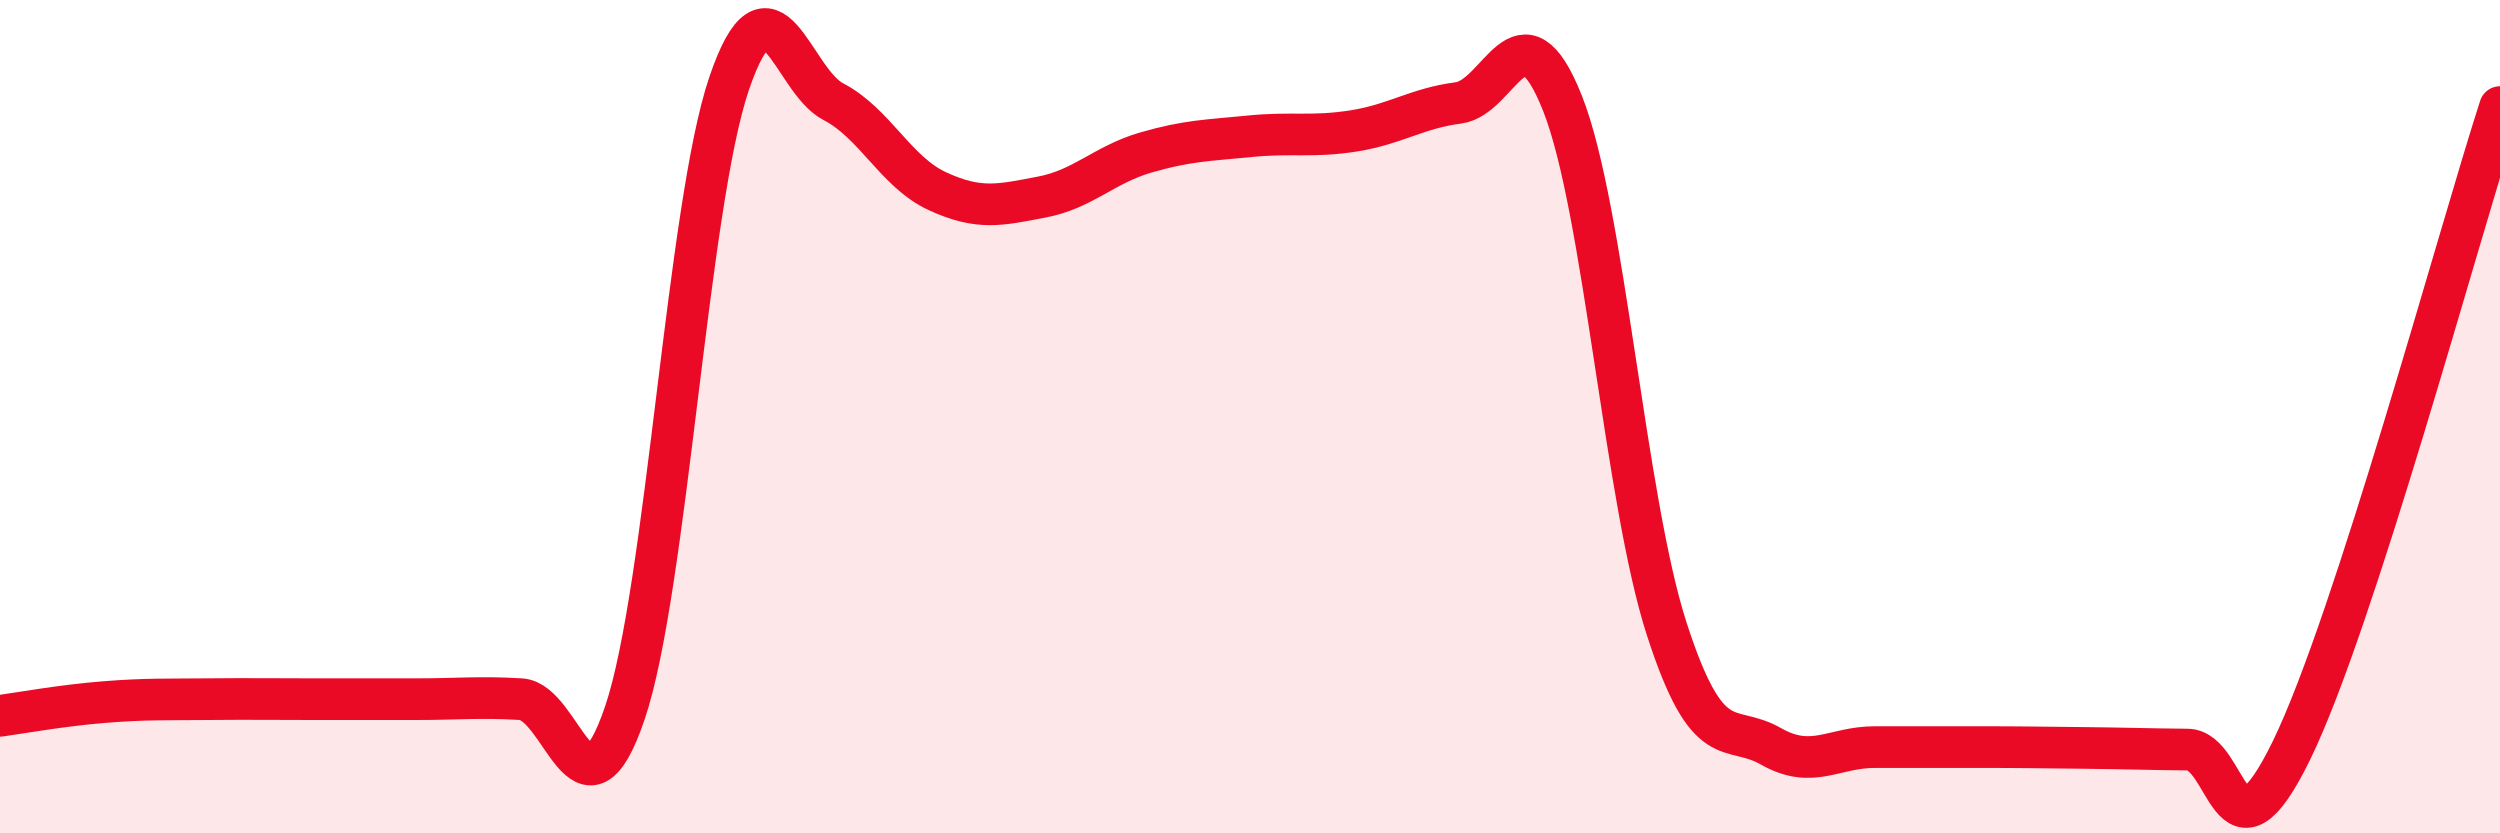 
    <svg width="60" height="20" viewBox="0 0 60 20" xmlns="http://www.w3.org/2000/svg">
      <path
        d="M 0,17.18 C 0.5,17.11 1.5,16.93 2.5,16.85 C 3.5,16.77 4,16.79 5,16.78 C 6,16.77 6.5,16.78 7.5,16.78 C 8.5,16.78 9,16.78 10,16.78 C 11,16.78 11.5,16.72 12.5,16.78 C 13.5,16.84 14,20.06 15,17.1 C 16,14.14 16.5,4.93 17.5,2 C 18.5,-0.93 19,1.92 20,2.44 C 21,2.96 21.5,4.13 22.5,4.59 C 23.5,5.05 24,4.92 25,4.73 C 26,4.54 26.5,3.95 27.5,3.66 C 28.5,3.37 29,3.37 30,3.27 C 31,3.17 31.5,3.3 32.5,3.14 C 33.5,2.98 34,2.6 35,2.47 C 36,2.34 36.5,-0.04 37.5,2.48 C 38.5,5 39,12 40,15.09 C 41,18.18 41.5,17.34 42.5,17.91 C 43.5,18.48 44,17.93 45,17.93 C 46,17.93 46.5,17.93 47.5,17.93 C 48.5,17.93 49,17.94 50,17.95 C 51,17.96 51.5,17.98 52.5,17.99 C 53.5,18 53.5,21.08 55,18 C 56.5,14.92 59,5.66 60,2.57L60 20L0 20Z"
        fill="#EB0A25"
        opacity="0.1"
        stroke-linecap="round"
        stroke-linejoin="round"
      />
      <path
        d="M 0,17.18 C 0.5,17.11 1.5,16.93 2.5,16.85 C 3.5,16.77 4,16.79 5,16.78 C 6,16.77 6.5,16.78 7.5,16.78 C 8.5,16.78 9,16.78 10,16.78 C 11,16.78 11.5,16.72 12.5,16.78 C 13.5,16.84 14,20.06 15,17.1 C 16,14.14 16.5,4.93 17.5,2 C 18.5,-0.93 19,1.92 20,2.44 C 21,2.96 21.5,4.13 22.5,4.59 C 23.5,5.05 24,4.92 25,4.73 C 26,4.54 26.5,3.95 27.5,3.66 C 28.5,3.37 29,3.37 30,3.27 C 31,3.17 31.5,3.3 32.5,3.14 C 33.5,2.98 34,2.6 35,2.47 C 36,2.34 36.5,-0.04 37.5,2.48 C 38.5,5 39,12 40,15.09 C 41,18.18 41.5,17.34 42.5,17.91 C 43.5,18.48 44,17.93 45,17.93 C 46,17.93 46.5,17.93 47.5,17.93 C 48.5,17.93 49,17.94 50,17.95 C 51,17.96 51.5,17.98 52.5,17.99 C 53.5,18 53.5,21.08 55,18 C 56.5,14.92 59,5.66 60,2.57"
        stroke="#EB0A25"
        stroke-width="1"
        fill="none"
        stroke-linecap="round"
        stroke-linejoin="round"
      />
    </svg>
  